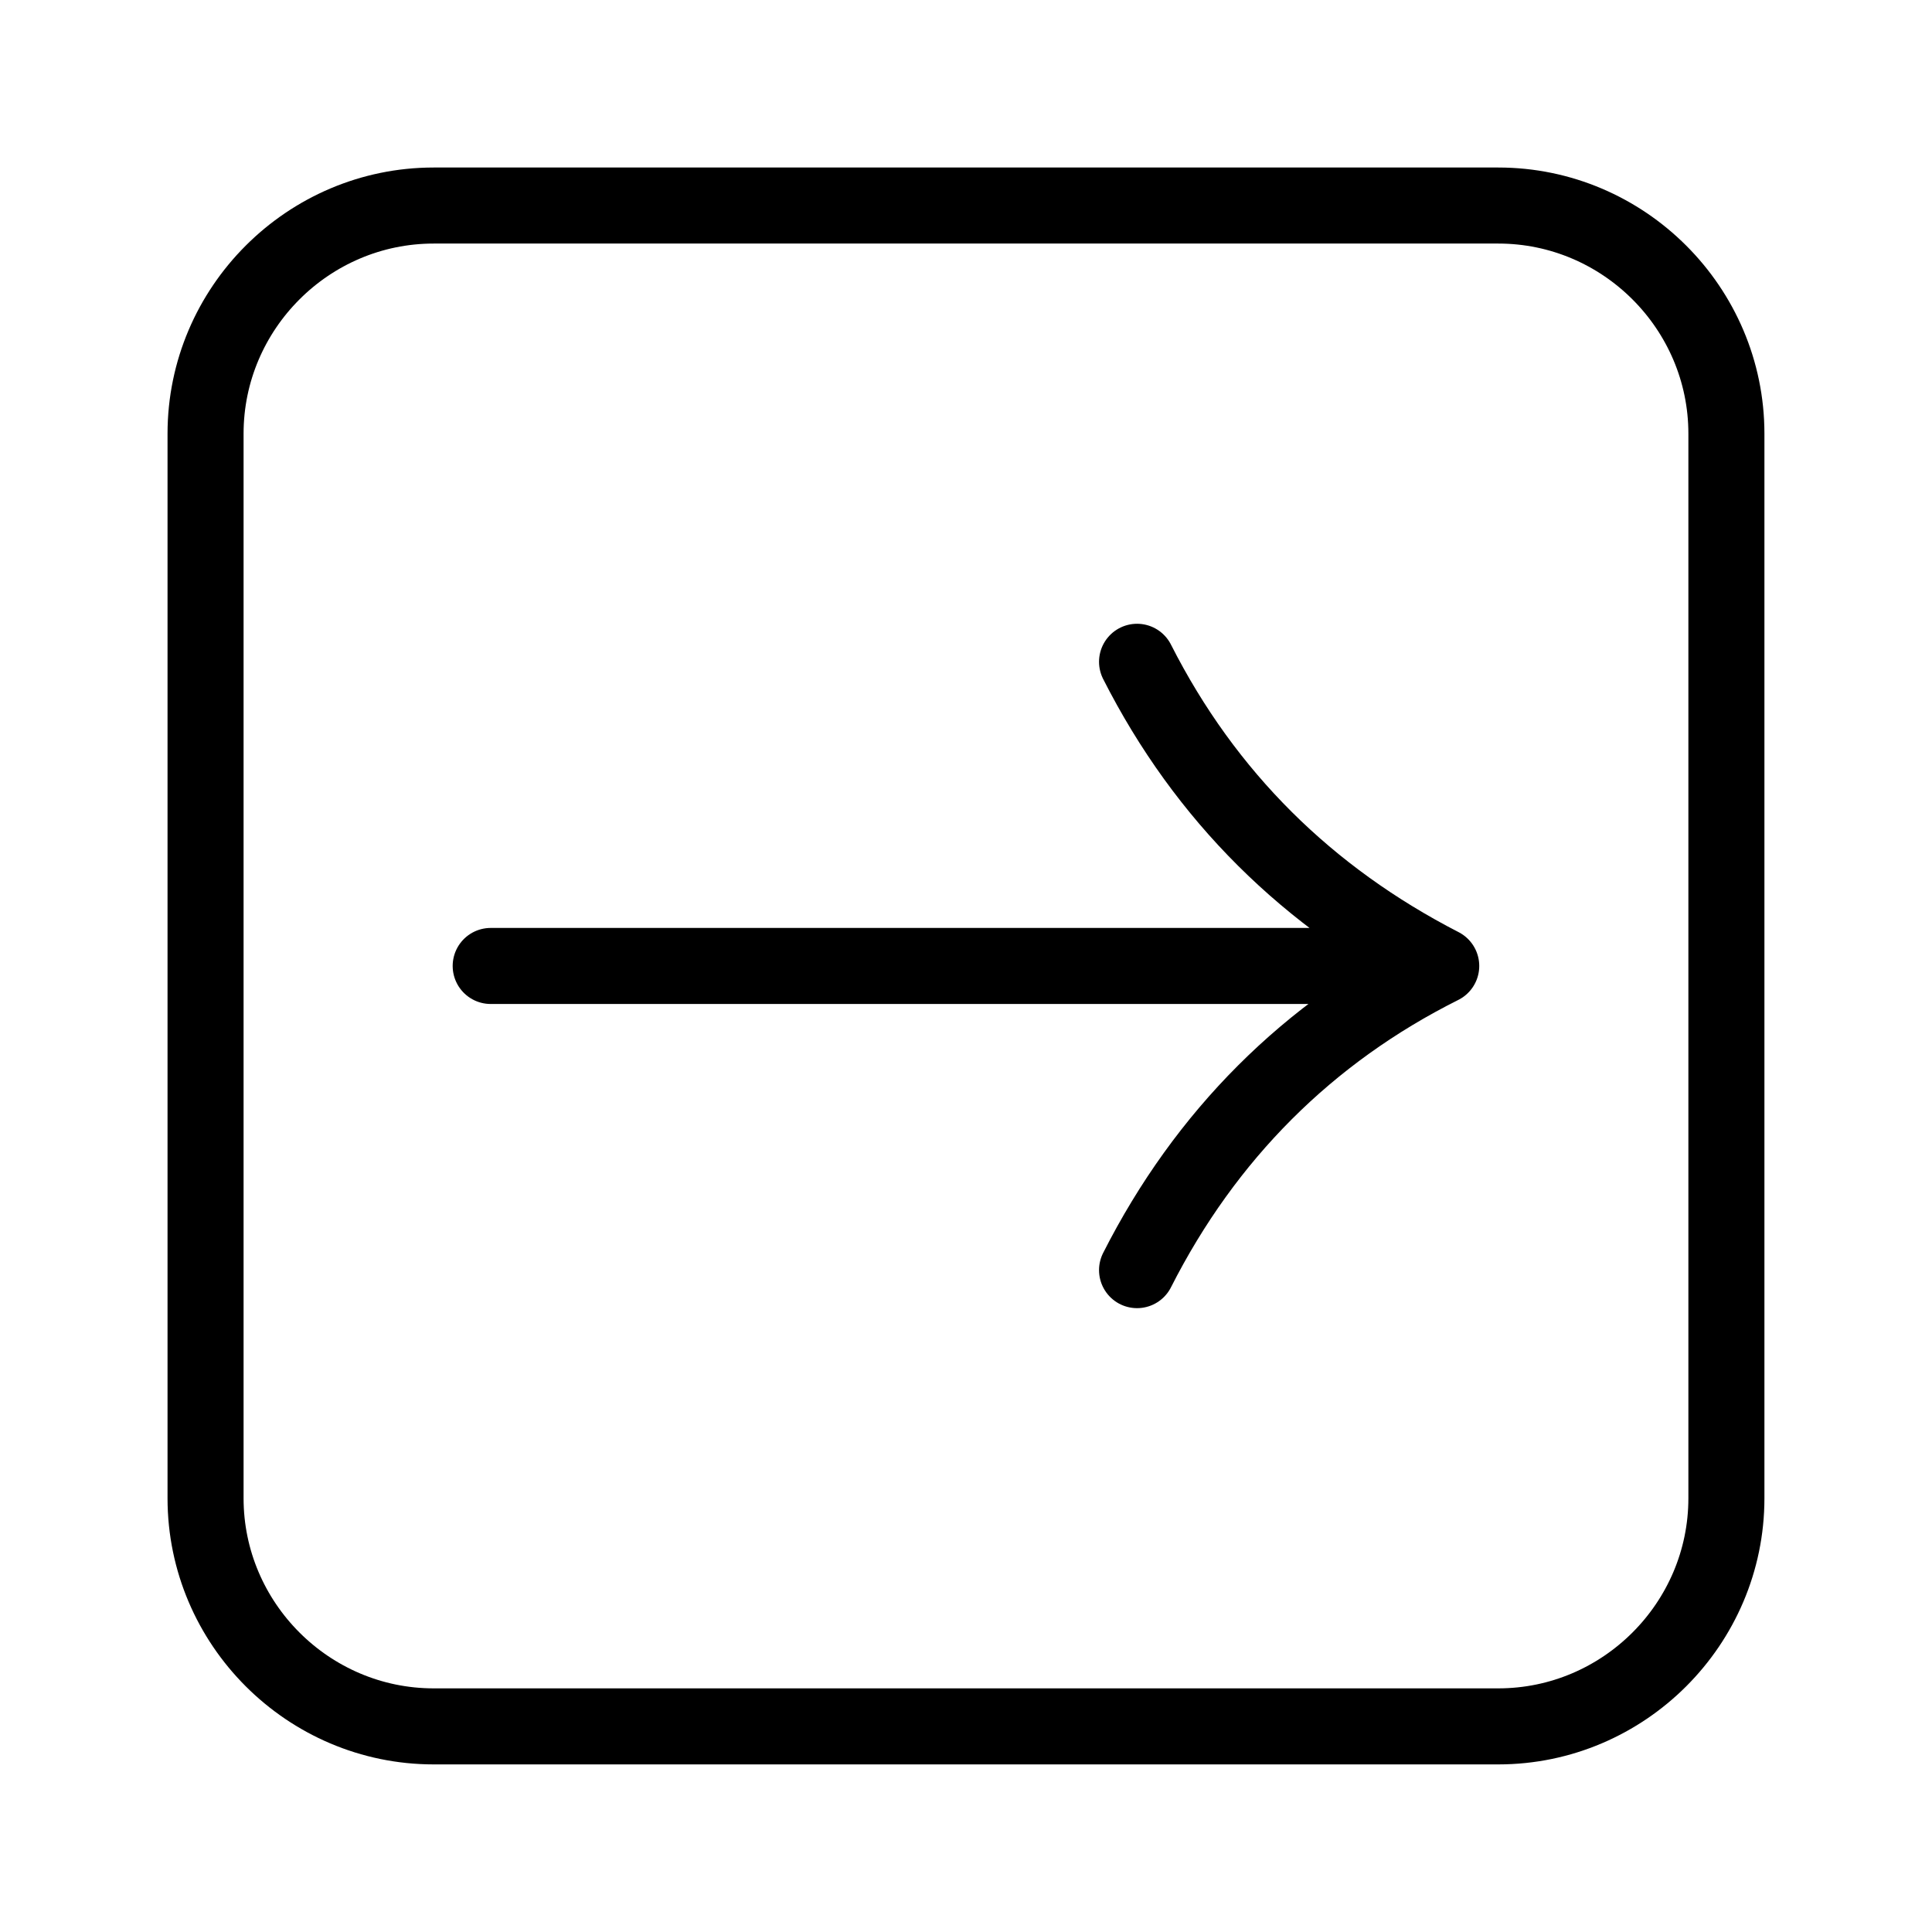 <?xml version="1.0" encoding="UTF-8"?>
<!-- The Best Svg Icon site in the world: iconSvg.co, Visit us! https://iconsvg.co -->
<svg width="800px" height="800px" version="1.1" viewBox="144 144 512 512" xmlns="http://www.w3.org/2000/svg">
 <path transform="matrix(5.038 0 0 5.038 148.09 148.09)" d="m75 50h-50m50 0c-7-3.6-12.4-8.9-16-16m0 32c3.6-7.1 9-12.5 16-16m3.001-40h-56c-6.6 0-12 5.4-12 12v56c0 6.6 5.4 12 12 12h56c6.6 0 12-5.4 12-12v-56c0-6.601-5.4-12-12-12zm0 0" fill="none" stroke="#000000" stroke-linecap="round" stroke-linejoin="round" stroke-miterlimit="10" stroke-width="4"/>
</svg>